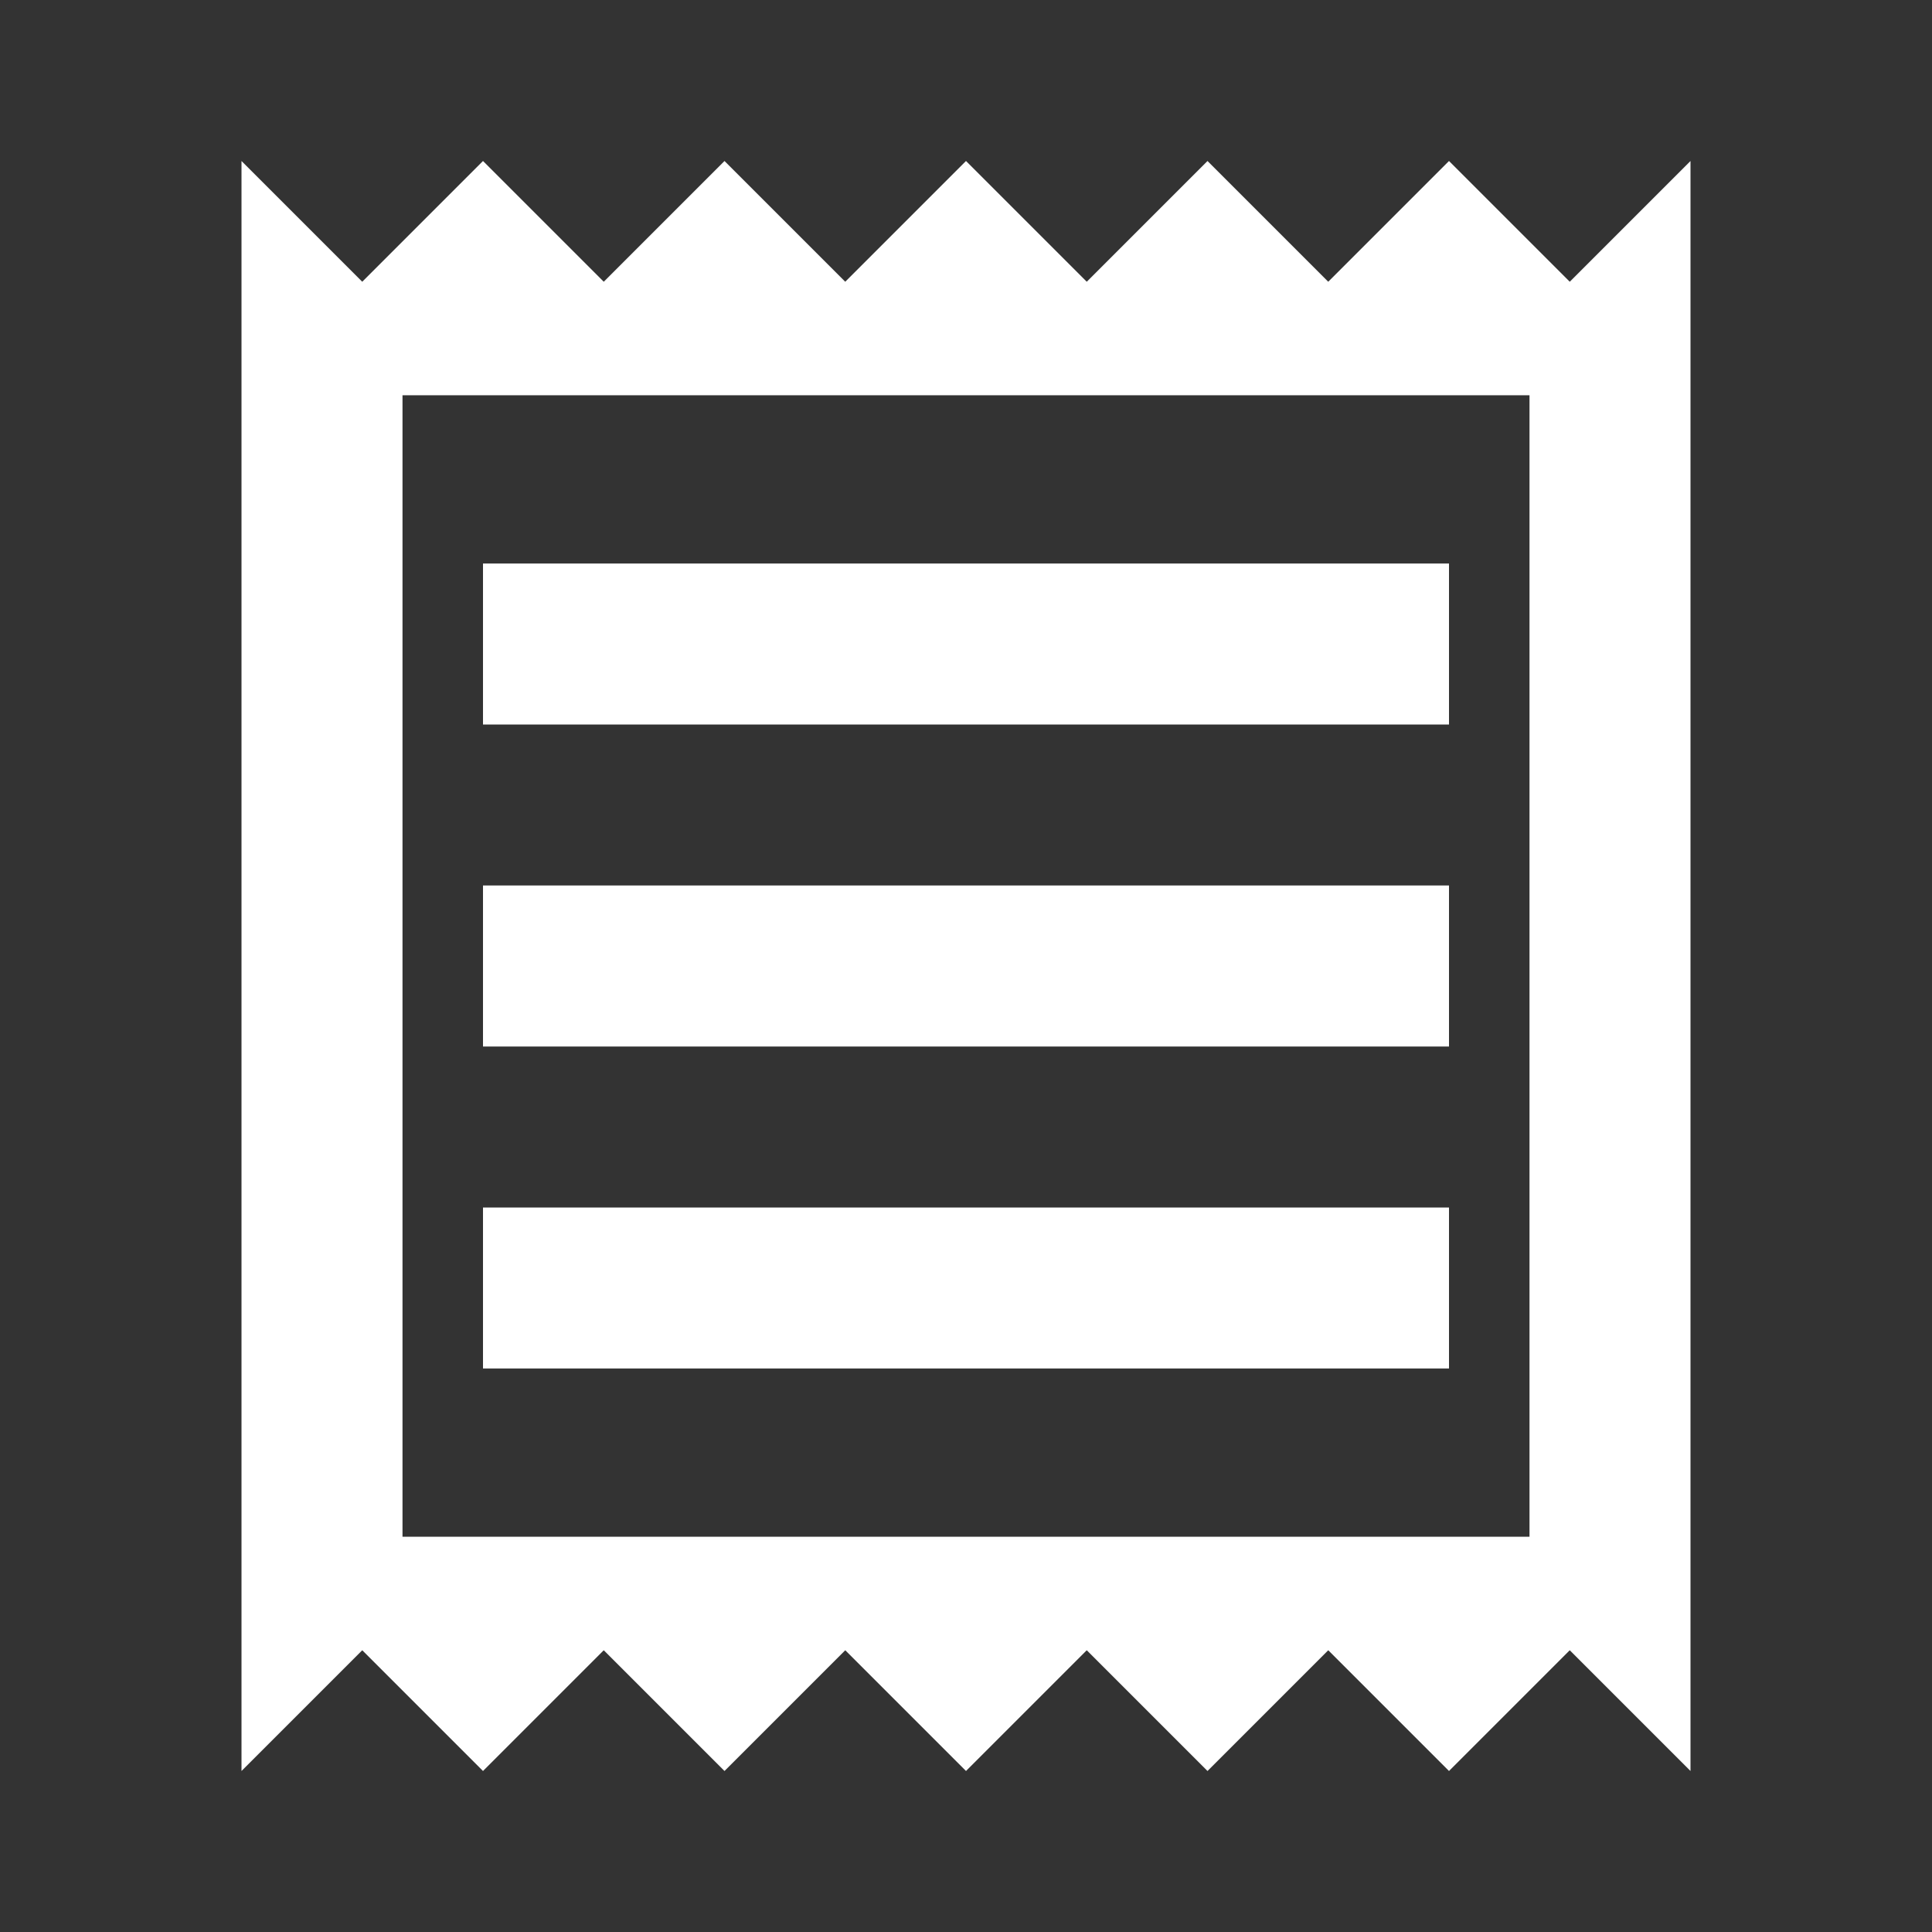<?xml version="1.0" encoding="UTF-8" standalone="no"?>
<svg
   width="24"
   height="24"
   viewBox="0 0 24 24"
   fill="none"
   version="1.1"
   id="svg4"
   sodipodi:docname="ticket_outlined.svg"
   inkscape:version="1.1 (1:1.1+202105261517+ce6663b3b7)"
   xmlns:inkscape="http://www.inkscape.org/namespaces/inkscape"
   xmlns:sodipodi="http://sodipodi.sourceforge.net/DTD/sodipodi-0.dtd"
   xmlns="http://www.w3.org/2000/svg"
   xmlns:svg="http://www.w3.org/2000/svg">
  <rect x="0" y="0" width="24" height="24" fill="#333333" stroke="none"/>
  <defs
     id="defs8" />
  <sodipodi:namedview
     id="namedview6"
     pagecolor="#ffffff"
     bordercolor="#666666"
     borderopacity="1.0"
     inkscape:pageshadow="2"
     inkscape:pageopacity="0.0"
     inkscape:pagecheckerboard="0"
     showgrid="false"
     inkscape:zoom="23.541667"
     inkscape:cx="11.978761"
     inkscape:cy="12.021239"
     inkscape:window-width="1366"
     inkscape:window-height="741"
     inkscape:window-x="0"
     inkscape:window-y="0"
     inkscape:window-maximized="1"
     inkscape:current-layer="svg4" />
  <g
     id="icon / ticket"
     style="fill:#ffffff">
    <path
       id="icon/action/receipt_24px"
       fill-rule="evenodd"
       clip-rule="evenodd"
       d="M19.5 3.5L18 2L16.5 3.5L15 2L13.5 3.5L12 2L10.5 3.5L9 2L7.5 3.5L6 2L4.5 3.5L3 2V22L4.5 20.5L6 22L7.5 20.5L9 22L10.5 20.5L12 22L13.5 20.5L15 22L16.5 20.5L18 22L19.5 20.5L21 22V2L19.5 3.5ZM5 19.09V4.91H19V19.09H5ZM18 17V15H6V17H18ZM18 11V13H6V11H18ZM18 9V7H6V9H18Z"
       fill="#2FC9FC"
       style="fill:#ffffff" />
  </g>
</svg>

